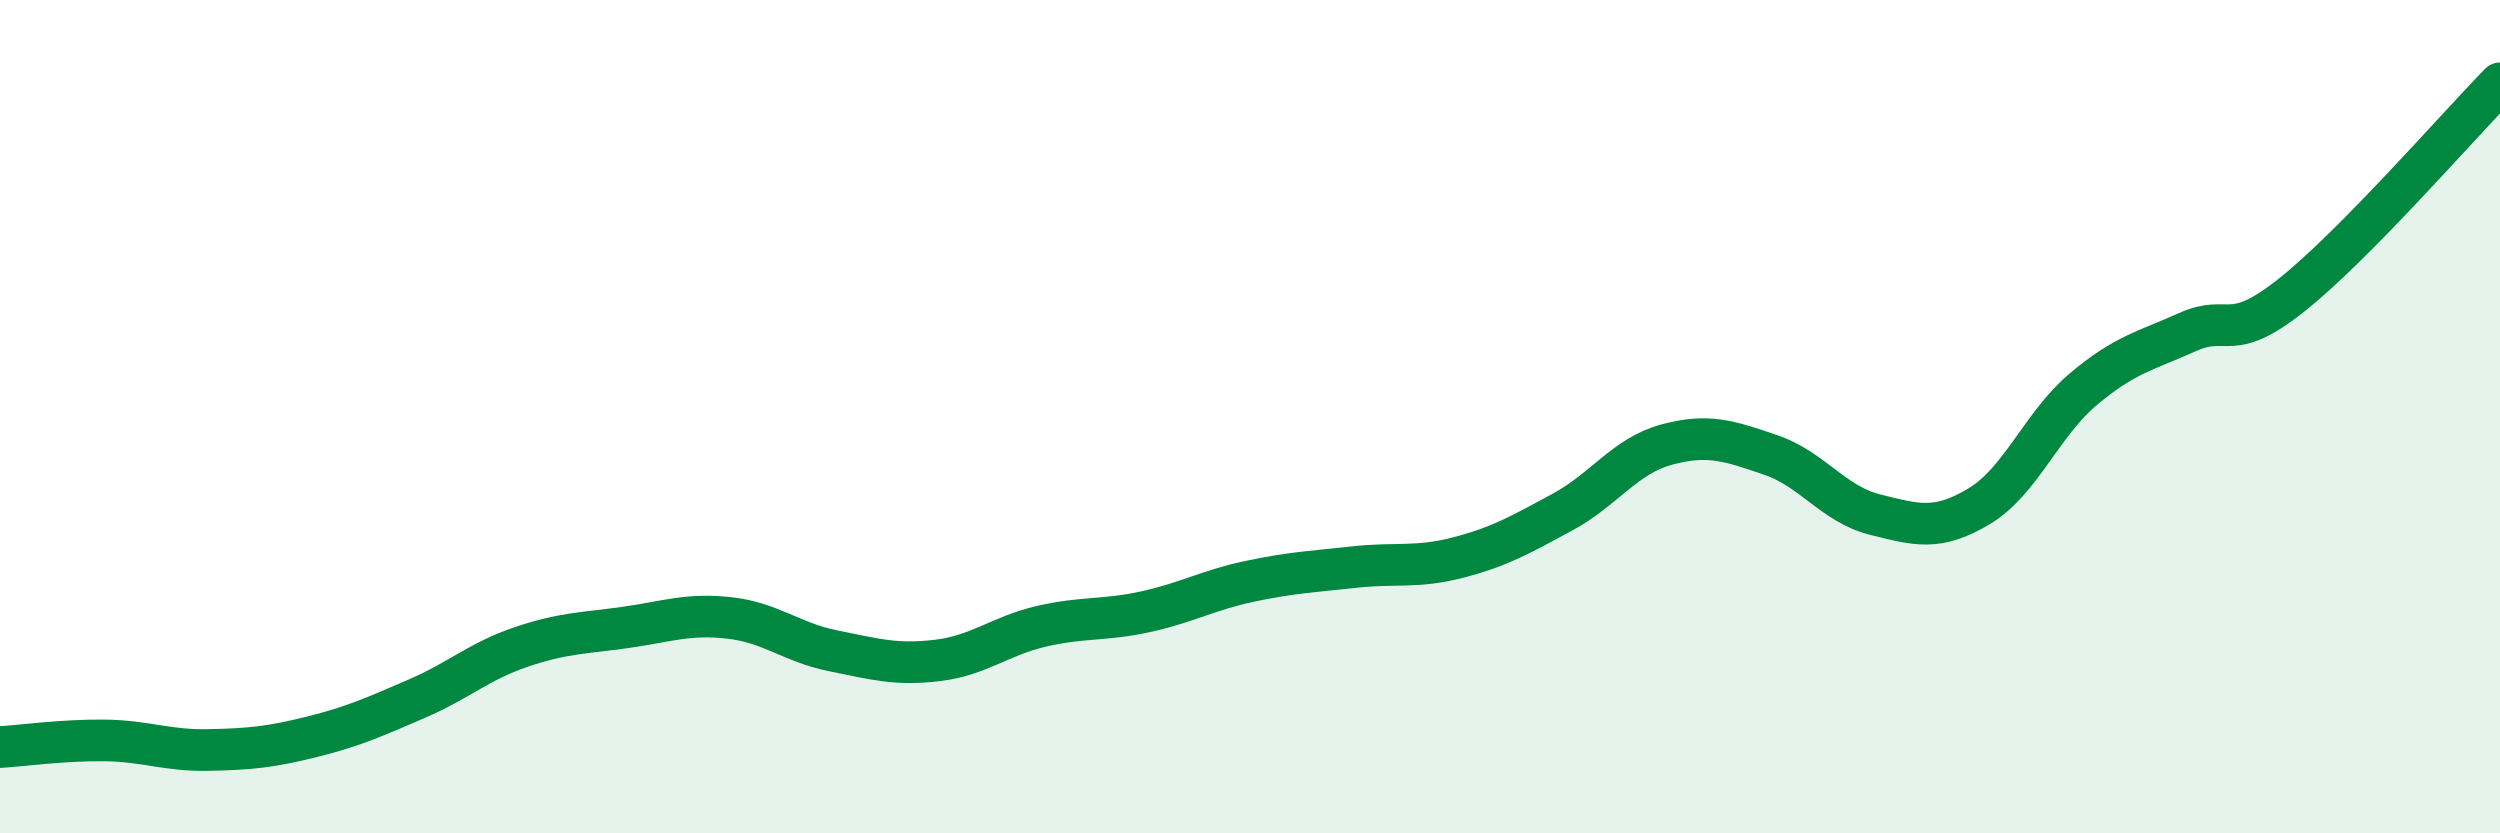 
    <svg width="60" height="20" viewBox="0 0 60 20" xmlns="http://www.w3.org/2000/svg">
      <path
        d="M 0,17.93 C 0.5,17.9 1.5,17.76 2.5,17.77 C 3.5,17.78 4,18.02 5,18 C 6,17.98 6.5,17.93 7.5,17.68 C 8.5,17.43 9,17.2 10,16.77 C 11,16.34 11.5,15.87 12.5,15.53 C 13.5,15.19 14,15.2 15,15.06 C 16,14.92 16.5,14.72 17.5,14.83 C 18.5,14.94 19,15.42 20,15.62 C 21,15.82 21.5,15.97 22.5,15.85 C 23.5,15.73 24,15.26 25,15.03 C 26,14.8 26.5,14.9 27.5,14.68 C 28.5,14.46 29,14.16 30,13.95 C 31,13.74 31.5,13.72 32.5,13.61 C 33.5,13.5 34,13.64 35,13.38 C 36,13.12 36.5,12.83 37.5,12.29 C 38.5,11.75 39,10.94 40,10.67 C 41,10.4 41.5,10.58 42.5,10.92 C 43.5,11.26 44,12.1 45,12.35 C 46,12.6 46.5,12.75 47.5,12.15 C 48.5,11.55 49,10.18 50,9.34 C 51,8.5 51.5,8.42 52.5,7.97 C 53.5,7.52 53.5,8.27 55,7.08 C 56.5,5.89 59,3.02 60,2L60 20L0 20Z"
        fill="#008740"
        opacity="0.1"
        stroke-linecap="round"
        stroke-linejoin="round"
      />
      <path
        d="M 0,17.93 C 0.5,17.9 1.5,17.76 2.5,17.77 C 3.5,17.78 4,18.02 5,18 C 6,17.98 6.5,17.93 7.5,17.68 C 8.5,17.43 9,17.2 10,16.77 C 11,16.34 11.5,15.87 12.5,15.53 C 13.5,15.19 14,15.2 15,15.06 C 16,14.92 16.5,14.72 17.5,14.83 C 18.5,14.94 19,15.42 20,15.62 C 21,15.82 21.5,15.97 22.5,15.85 C 23.5,15.73 24,15.26 25,15.03 C 26,14.8 26.5,14.9 27.5,14.68 C 28.5,14.46 29,14.16 30,13.95 C 31,13.74 31.5,13.72 32.5,13.61 C 33.5,13.5 34,13.64 35,13.38 C 36,13.12 36.5,12.83 37.5,12.29 C 38.5,11.75 39,10.94 40,10.67 C 41,10.4 41.5,10.58 42.5,10.92 C 43.5,11.26 44,12.1 45,12.35 C 46,12.6 46.5,12.75 47.5,12.15 C 48.5,11.55 49,10.18 50,9.34 C 51,8.5 51.5,8.42 52.5,7.97 C 53.5,7.52 53.5,8.27 55,7.08 C 56.5,5.89 59,3.02 60,2"
        stroke="#008740"
        stroke-width="1"
        fill="none"
        stroke-linecap="round"
        stroke-linejoin="round"
      />
    </svg>
  